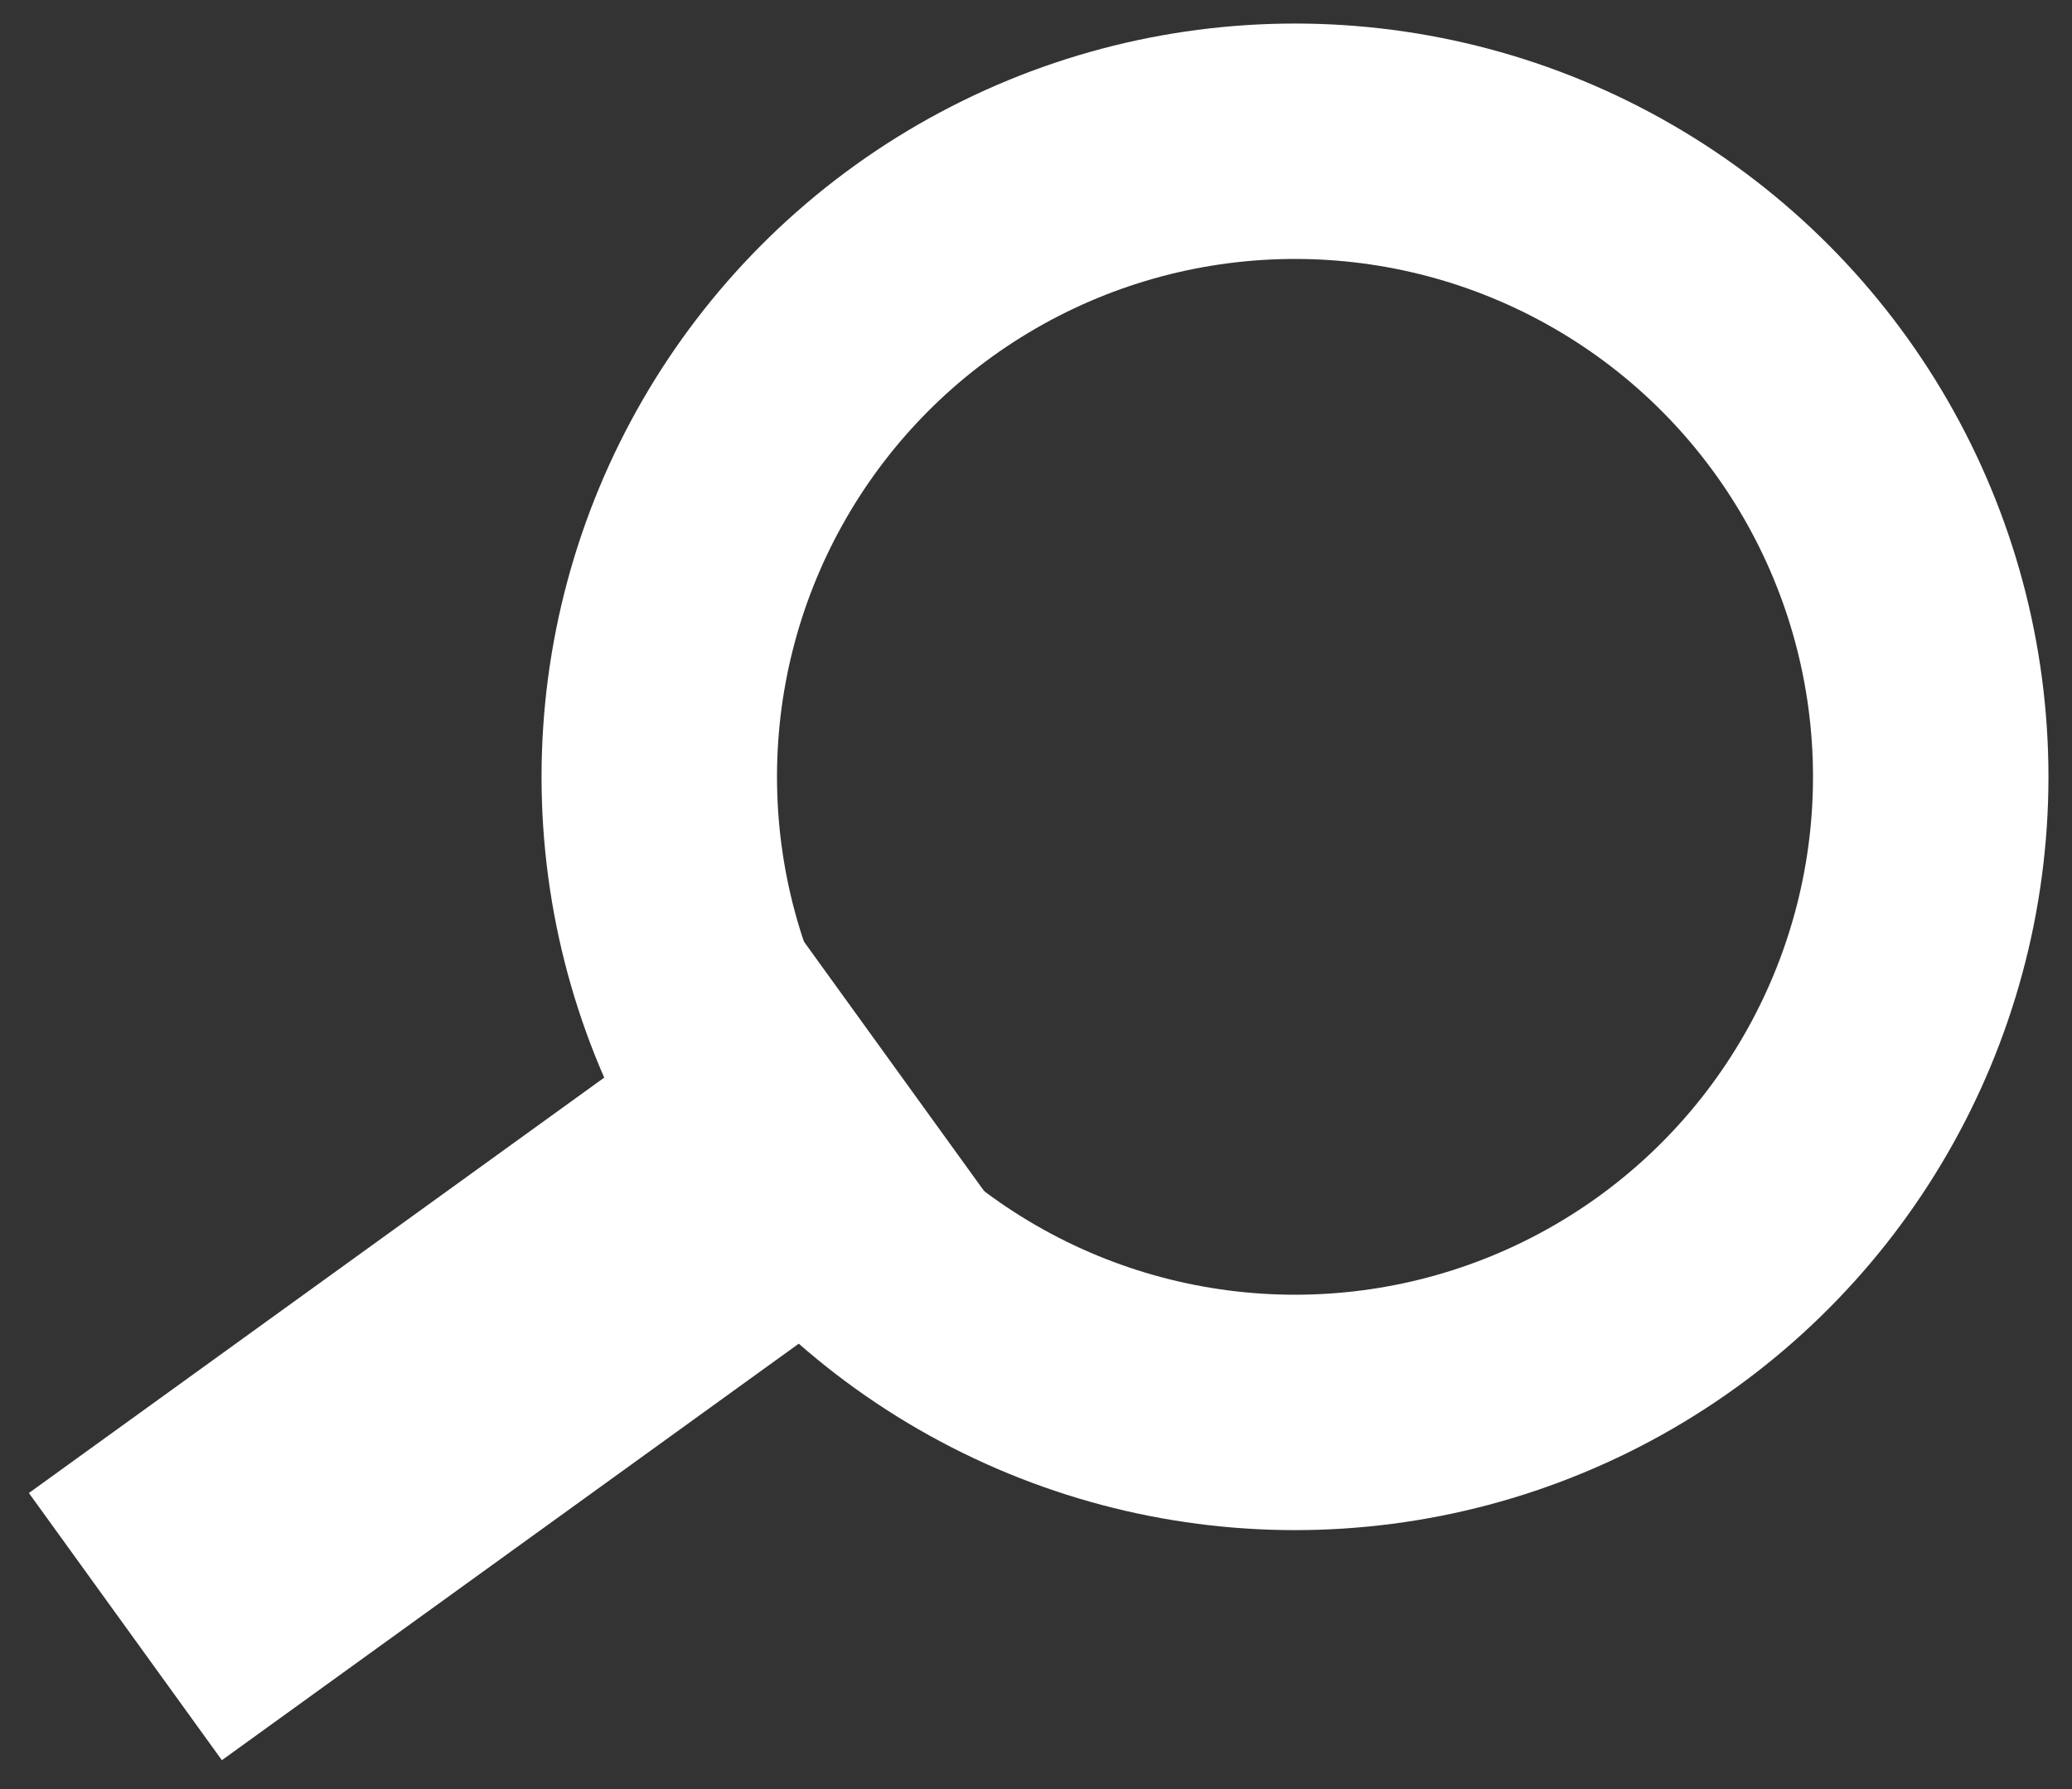 <svg width="44px" height="38px" viewBox="0 0 44 38" version="1.1" xmlns="http://www.w3.org/2000/svg" xmlns:xlink="http://www.w3.org/1999/xlink">
    <rect x="0" y="0" width="44" height="38" fill="#333333" stroke="none"/>
    <defs></defs>
    <g id="Page-1" stroke="none" stroke-width="1" fill="none" fill-rule="evenodd">
        <g id="Artboard" transform="translate(-171, -114)" stroke="#FFFFFF">
            <g id="Group" transform="translate(176, 117)">
                <circle id="Oval" stroke-width="5" cx="22.5" cy="13.5" r="13.5"></circle>
                <path d="M0.5,29.5 L11.201,21.772" id="Line" stroke-width="7" stroke-linecap="square"></path>
            </g>
        </g>
    </g>
</svg>
